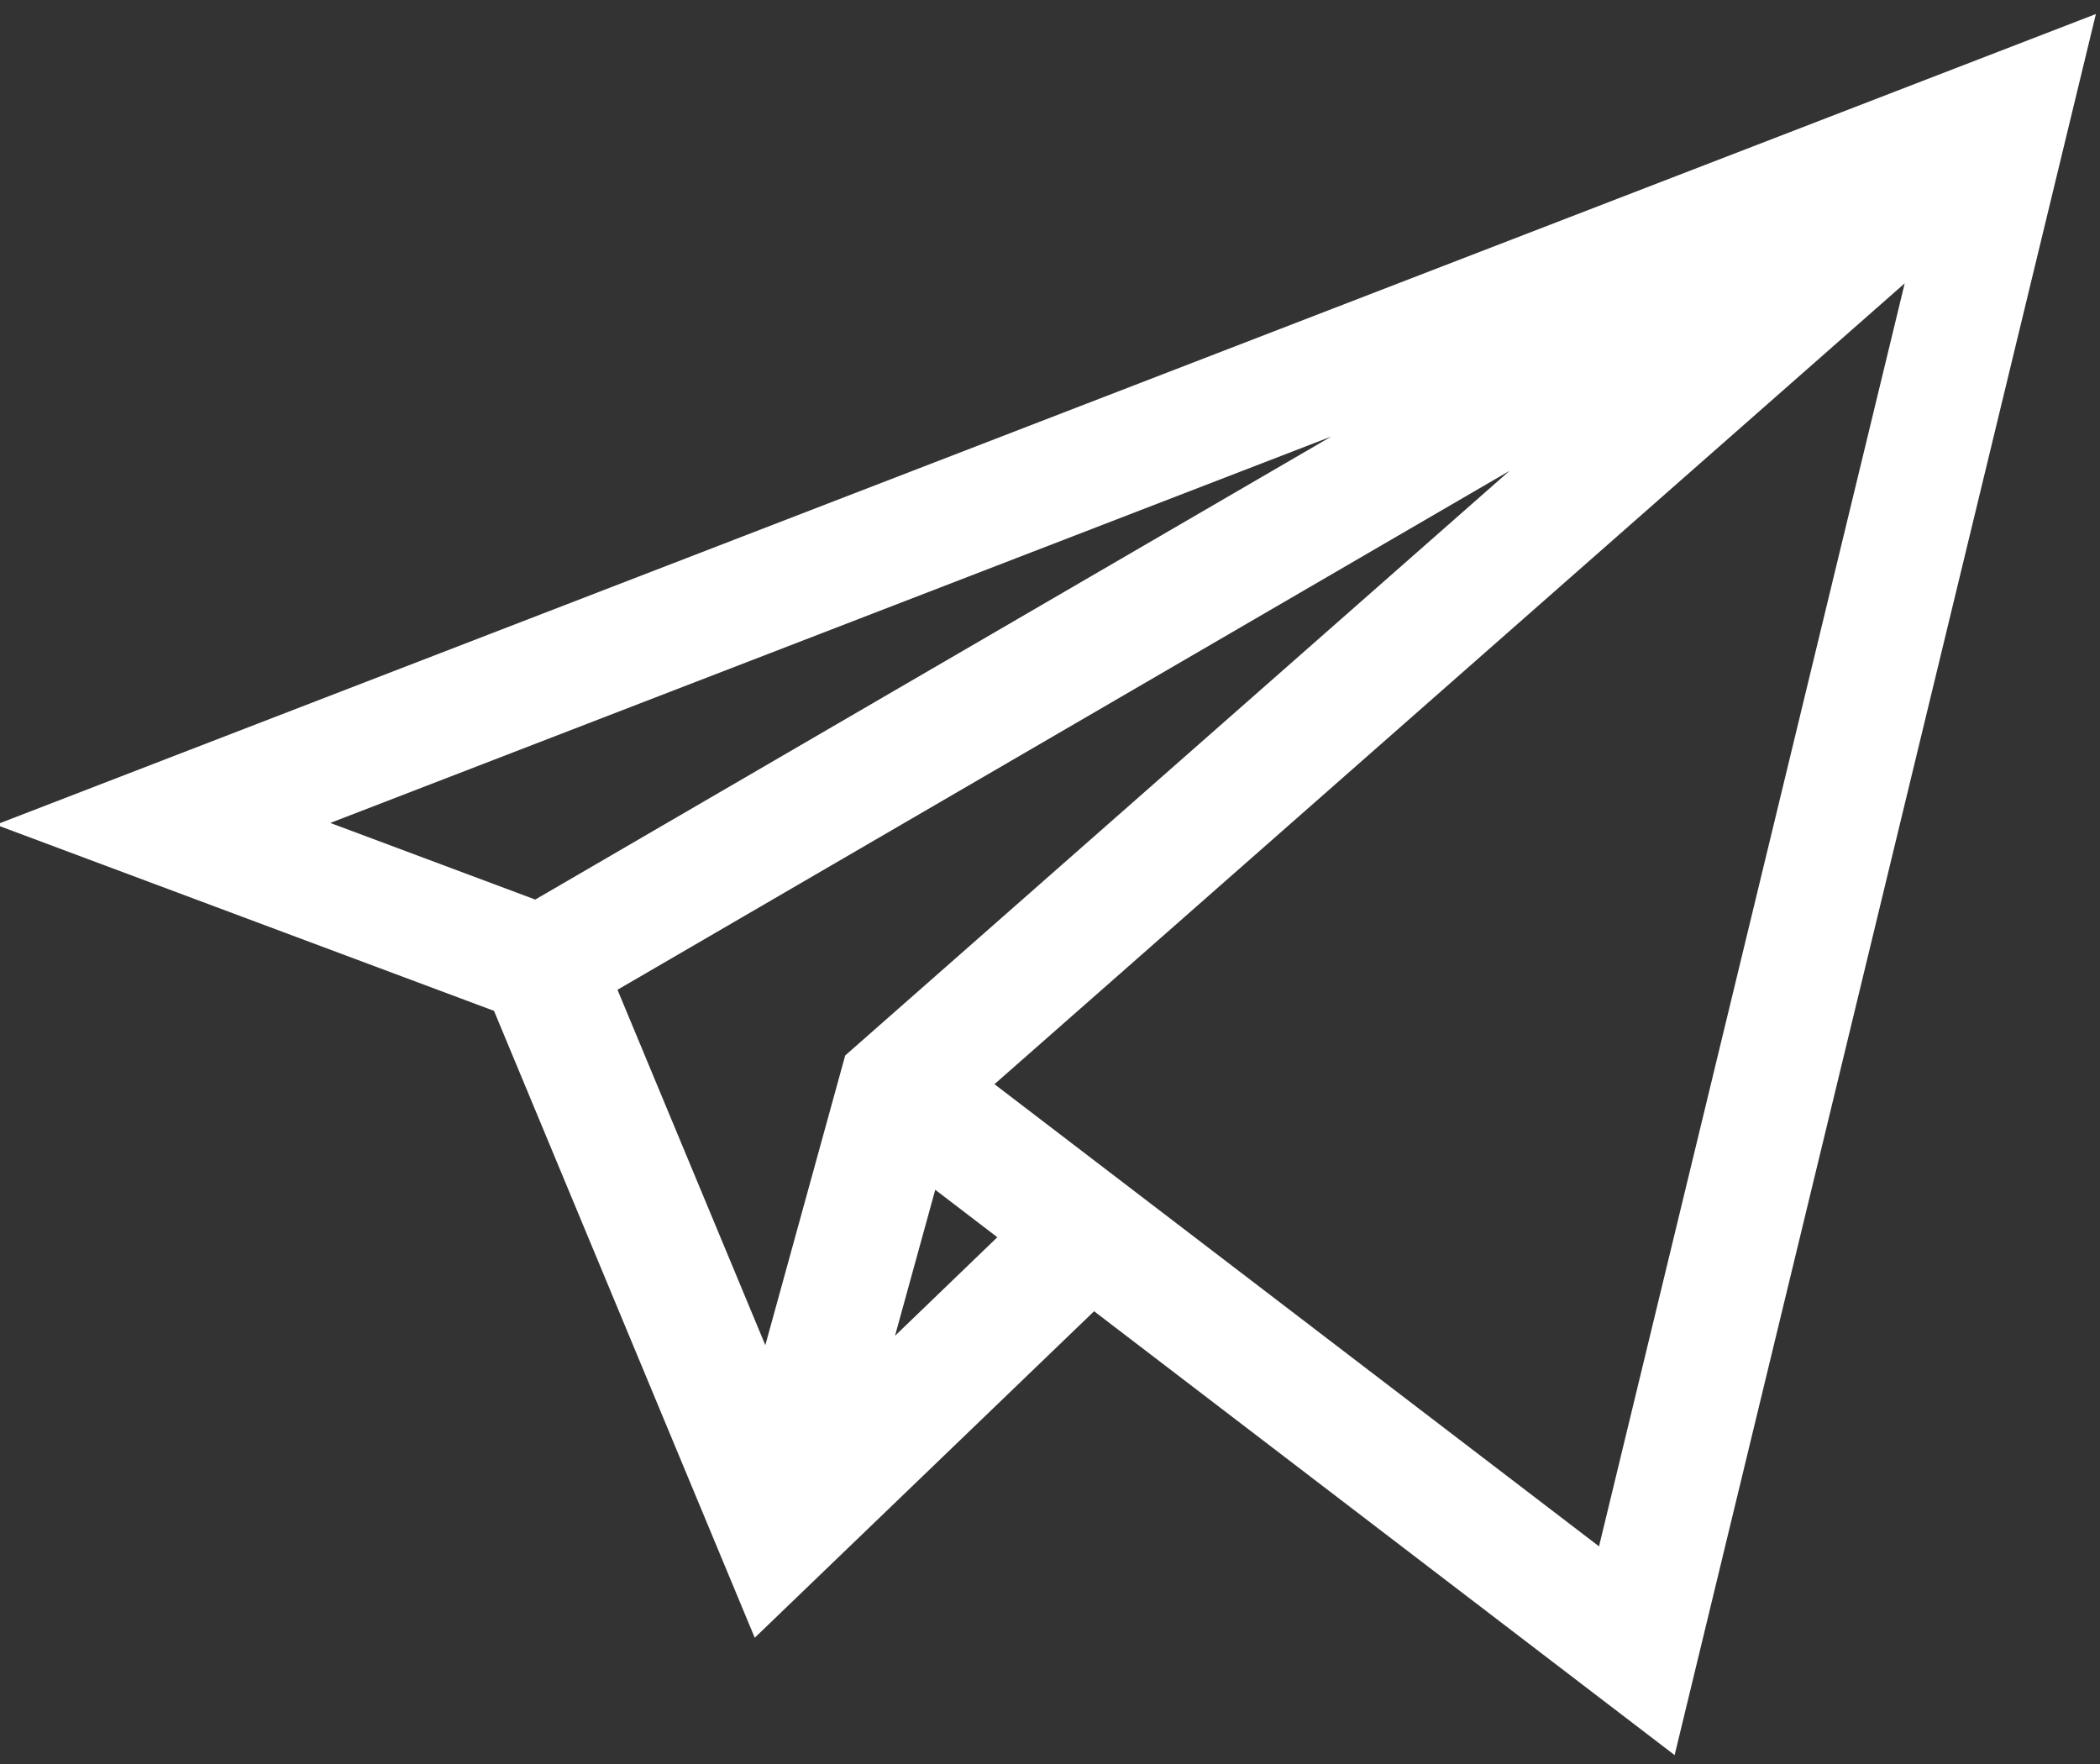 <svg width="25" height="21" viewBox="0 0 25 21" fill="none" xmlns="http://www.w3.org/2000/svg">
<rect x="0" y="0" width="25" height="21" fill="#333333" stroke="none"/>
<path d="M5.881 12.034L8.985 19.497L13.025 15.61L19.936 20.894L24.951 0.167L-0.049 9.818L5.881 12.034ZM3.932 9.797L15.848 5.197L6.372 10.709L3.932 9.797ZM17.971 5.605L10.062 12.565L9.111 16.014L7.351 11.783L17.971 5.605ZM10.655 15.902L11.134 14.164L11.873 14.729L10.655 15.902ZM19.036 18.409L11.839 12.907L22.675 3.373L19.036 18.409Z" fill="white"/>
</svg>
